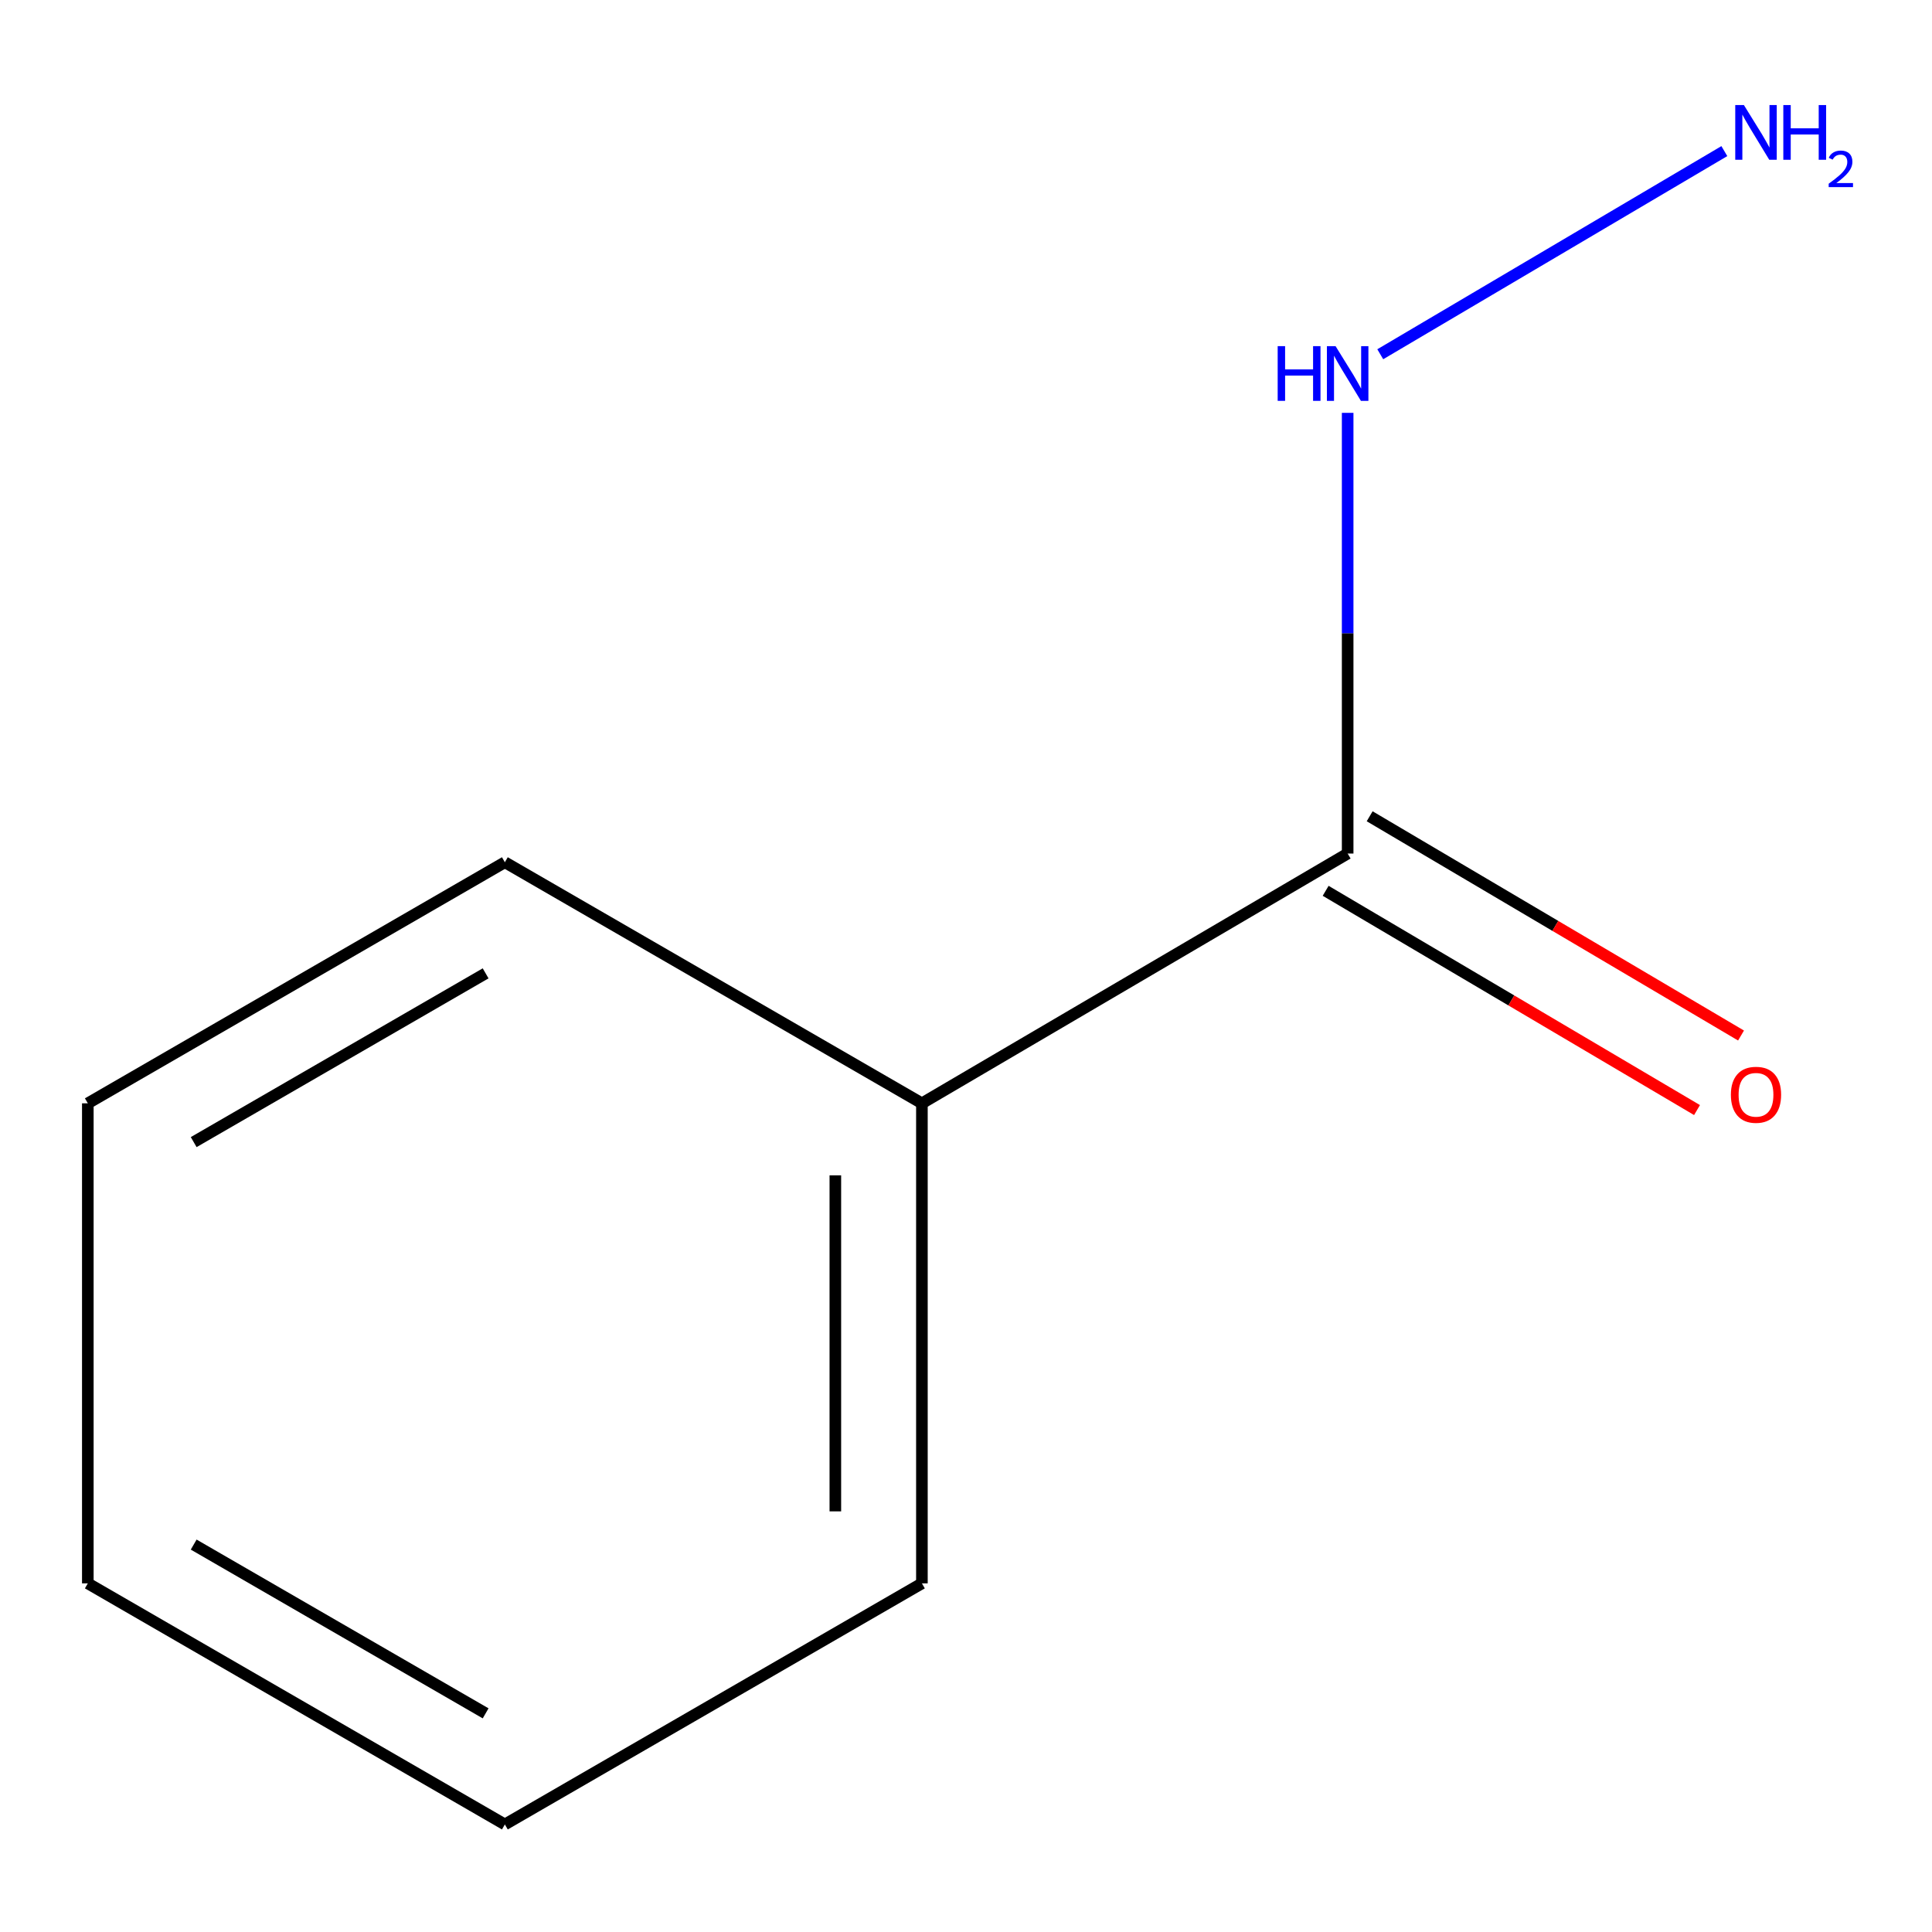 <?xml version='1.0' encoding='iso-8859-1'?>
<svg version='1.1' baseProfile='full'
              xmlns='http://www.w3.org/2000/svg'
                      xmlns:rdkit='http://www.rdkit.org/xml'
                      xmlns:xlink='http://www.w3.org/1999/xlink'
                  xml:space='preserve'
width='1000px' height='1000px' viewBox='0 0 1000 1000'>
<!-- END OF HEADER -->
<rect style='opacity:1.0;fill:#FFFFFF;stroke:none' width='1000' height='1000' x='0' y='0'> </rect>
<path class='bond-0' d='M 686.156,461.083 L 782.266,517.826' style='fill:none;fill-rule:evenodd;stroke:#000000;stroke-width:6px;stroke-linecap:butt;stroke-linejoin:miter;stroke-opacity:1' />
<path class='bond-0' d='M 782.266,517.826 L 878.376,574.568' style='fill:none;fill-rule:evenodd;stroke:#FF0000;stroke-width:6px;stroke-linecap:butt;stroke-linejoin:miter;stroke-opacity:1' />
<path class='bond-0' d='M 708.935,422.5 L 805.045,479.243' style='fill:none;fill-rule:evenodd;stroke:#000000;stroke-width:6px;stroke-linecap:butt;stroke-linejoin:miter;stroke-opacity:1' />
<path class='bond-0' d='M 805.045,479.243 L 901.155,535.985' style='fill:none;fill-rule:evenodd;stroke:#FF0000;stroke-width:6px;stroke-linecap:butt;stroke-linejoin:miter;stroke-opacity:1' />
<path class='bond-1' d='M 697.545,441.792 L 477.178,571.08' style='fill:none;fill-rule:evenodd;stroke:#000000;stroke-width:6px;stroke-linecap:butt;stroke-linejoin:miter;stroke-opacity:1' />
<path class='bond-2' d='M 697.545,441.792 L 697.545,327.743' style='fill:none;fill-rule:evenodd;stroke:#000000;stroke-width:6px;stroke-linecap:butt;stroke-linejoin:miter;stroke-opacity:1' />
<path class='bond-2' d='M 697.545,327.743 L 697.545,213.694' style='fill:none;fill-rule:evenodd;stroke:#0000FF;stroke-width:6px;stroke-linecap:butt;stroke-linejoin:miter;stroke-opacity:1' />
<path class='bond-4' d='M 477.178,571.08 L 477.178,819.55' style='fill:none;fill-rule:evenodd;stroke:#000000;stroke-width:6px;stroke-linecap:butt;stroke-linejoin:miter;stroke-opacity:1' />
<path class='bond-4' d='M 432.373,608.35 L 432.373,782.279' style='fill:none;fill-rule:evenodd;stroke:#000000;stroke-width:6px;stroke-linecap:butt;stroke-linejoin:miter;stroke-opacity:1' />
<path class='bond-5' d='M 477.178,571.08 L 261.316,446.297' style='fill:none;fill-rule:evenodd;stroke:#000000;stroke-width:6px;stroke-linecap:butt;stroke-linejoin:miter;stroke-opacity:1' />
<path class='bond-3' d='M 714.421,183.358 L 892.515,78.213' style='fill:none;fill-rule:evenodd;stroke:#0000FF;stroke-width:6px;stroke-linecap:butt;stroke-linejoin:miter;stroke-opacity:1' />
<path class='bond-7' d='M 477.178,819.55 L 261.316,944.332' style='fill:none;fill-rule:evenodd;stroke:#000000;stroke-width:6px;stroke-linecap:butt;stroke-linejoin:miter;stroke-opacity:1' />
<path class='bond-6' d='M 261.316,446.297 L 45.455,571.08' style='fill:none;fill-rule:evenodd;stroke:#000000;stroke-width:6px;stroke-linecap:butt;stroke-linejoin:miter;stroke-opacity:1' />
<path class='bond-6' d='M 251.36,503.805 L 100.257,591.153' style='fill:none;fill-rule:evenodd;stroke:#000000;stroke-width:6px;stroke-linecap:butt;stroke-linejoin:miter;stroke-opacity:1' />
<path class='bond-8' d='M 45.455,571.08 L 45.455,819.55' style='fill:none;fill-rule:evenodd;stroke:#000000;stroke-width:6px;stroke-linecap:butt;stroke-linejoin:miter;stroke-opacity:1' />
<path class='bond-9' d='M 261.316,944.332 L 45.455,819.55' style='fill:none;fill-rule:evenodd;stroke:#000000;stroke-width:6px;stroke-linecap:butt;stroke-linejoin:miter;stroke-opacity:1' />
<path class='bond-9' d='M 251.36,886.825 L 100.257,799.477' style='fill:none;fill-rule:evenodd;stroke:#000000;stroke-width:6px;stroke-linecap:butt;stroke-linejoin:miter;stroke-opacity:1' />
<path  class='atom-1' d='M 895.901 566.654
Q 895.901 559.854, 899.261 556.054
Q 902.621 552.254, 908.901 552.254
Q 915.181 552.254, 918.541 556.054
Q 921.901 559.854, 921.901 566.654
Q 921.901 573.534, 918.501 577.454
Q 915.101 581.334, 908.901 581.334
Q 902.661 581.334, 899.261 577.454
Q 895.901 573.574, 895.901 566.654
M 908.901 578.134
Q 913.221 578.134, 915.541 575.254
Q 917.901 572.334, 917.901 566.654
Q 917.901 561.094, 915.541 558.294
Q 913.221 555.454, 908.901 555.454
Q 904.581 555.454, 902.221 558.254
Q 899.901 561.054, 899.901 566.654
Q 899.901 572.374, 902.221 575.254
Q 904.581 578.134, 908.901 578.134
' fill='#FF0000'/>
<path  class='atom-3' d='M 661.325 179.162
L 665.165 179.162
L 665.165 191.202
L 679.645 191.202
L 679.645 179.162
L 683.485 179.162
L 683.485 207.482
L 679.645 207.482
L 679.645 194.402
L 665.165 194.402
L 665.165 207.482
L 661.325 207.482
L 661.325 179.162
' fill='#0000FF'/>
<path  class='atom-3' d='M 691.285 179.162
L 700.565 194.162
Q 701.485 195.642, 702.965 198.322
Q 704.445 201.002, 704.525 201.162
L 704.525 179.162
L 708.285 179.162
L 708.285 207.482
L 704.405 207.482
L 694.445 191.082
Q 693.285 189.162, 692.045 186.962
Q 690.845 184.762, 690.485 184.082
L 690.485 207.482
L 686.805 207.482
L 686.805 179.162
L 691.285 179.162
' fill='#0000FF'/>
<path  class='atom-4' d='M 902.641 54.379
L 911.921 69.379
Q 912.841 70.859, 914.321 73.539
Q 915.801 76.219, 915.881 76.379
L 915.881 54.379
L 919.641 54.379
L 919.641 82.699
L 915.761 82.699
L 905.801 66.299
Q 904.641 64.379, 903.401 62.179
Q 902.201 59.979, 901.841 59.299
L 901.841 82.699
L 898.161 82.699
L 898.161 54.379
L 902.641 54.379
' fill='#0000FF'/>
<path  class='atom-4' d='M 923.041 54.379
L 926.881 54.379
L 926.881 66.419
L 941.361 66.419
L 941.361 54.379
L 945.201 54.379
L 945.201 82.699
L 941.361 82.699
L 941.361 69.619
L 926.881 69.619
L 926.881 82.699
L 923.041 82.699
L 923.041 54.379
' fill='#0000FF'/>
<path  class='atom-4' d='M 946.574 81.706
Q 947.261 79.937, 948.897 78.96
Q 950.534 77.957, 952.805 77.957
Q 955.629 77.957, 957.213 79.488
Q 958.797 81.019, 958.797 83.738
Q 958.797 86.51, 956.738 89.098
Q 954.705 91.685, 950.481 94.747
L 959.114 94.747
L 959.114 96.859
L 946.521 96.859
L 946.521 95.09
Q 950.006 92.609, 952.065 90.761
Q 954.151 88.913, 955.154 87.25
Q 956.157 85.586, 956.157 83.87
Q 956.157 82.075, 955.26 81.072
Q 954.362 80.069, 952.805 80.069
Q 951.3 80.069, 950.297 80.676
Q 949.293 81.283, 948.581 82.63
L 946.574 81.706
' fill='#0000FF'/>
</svg>
